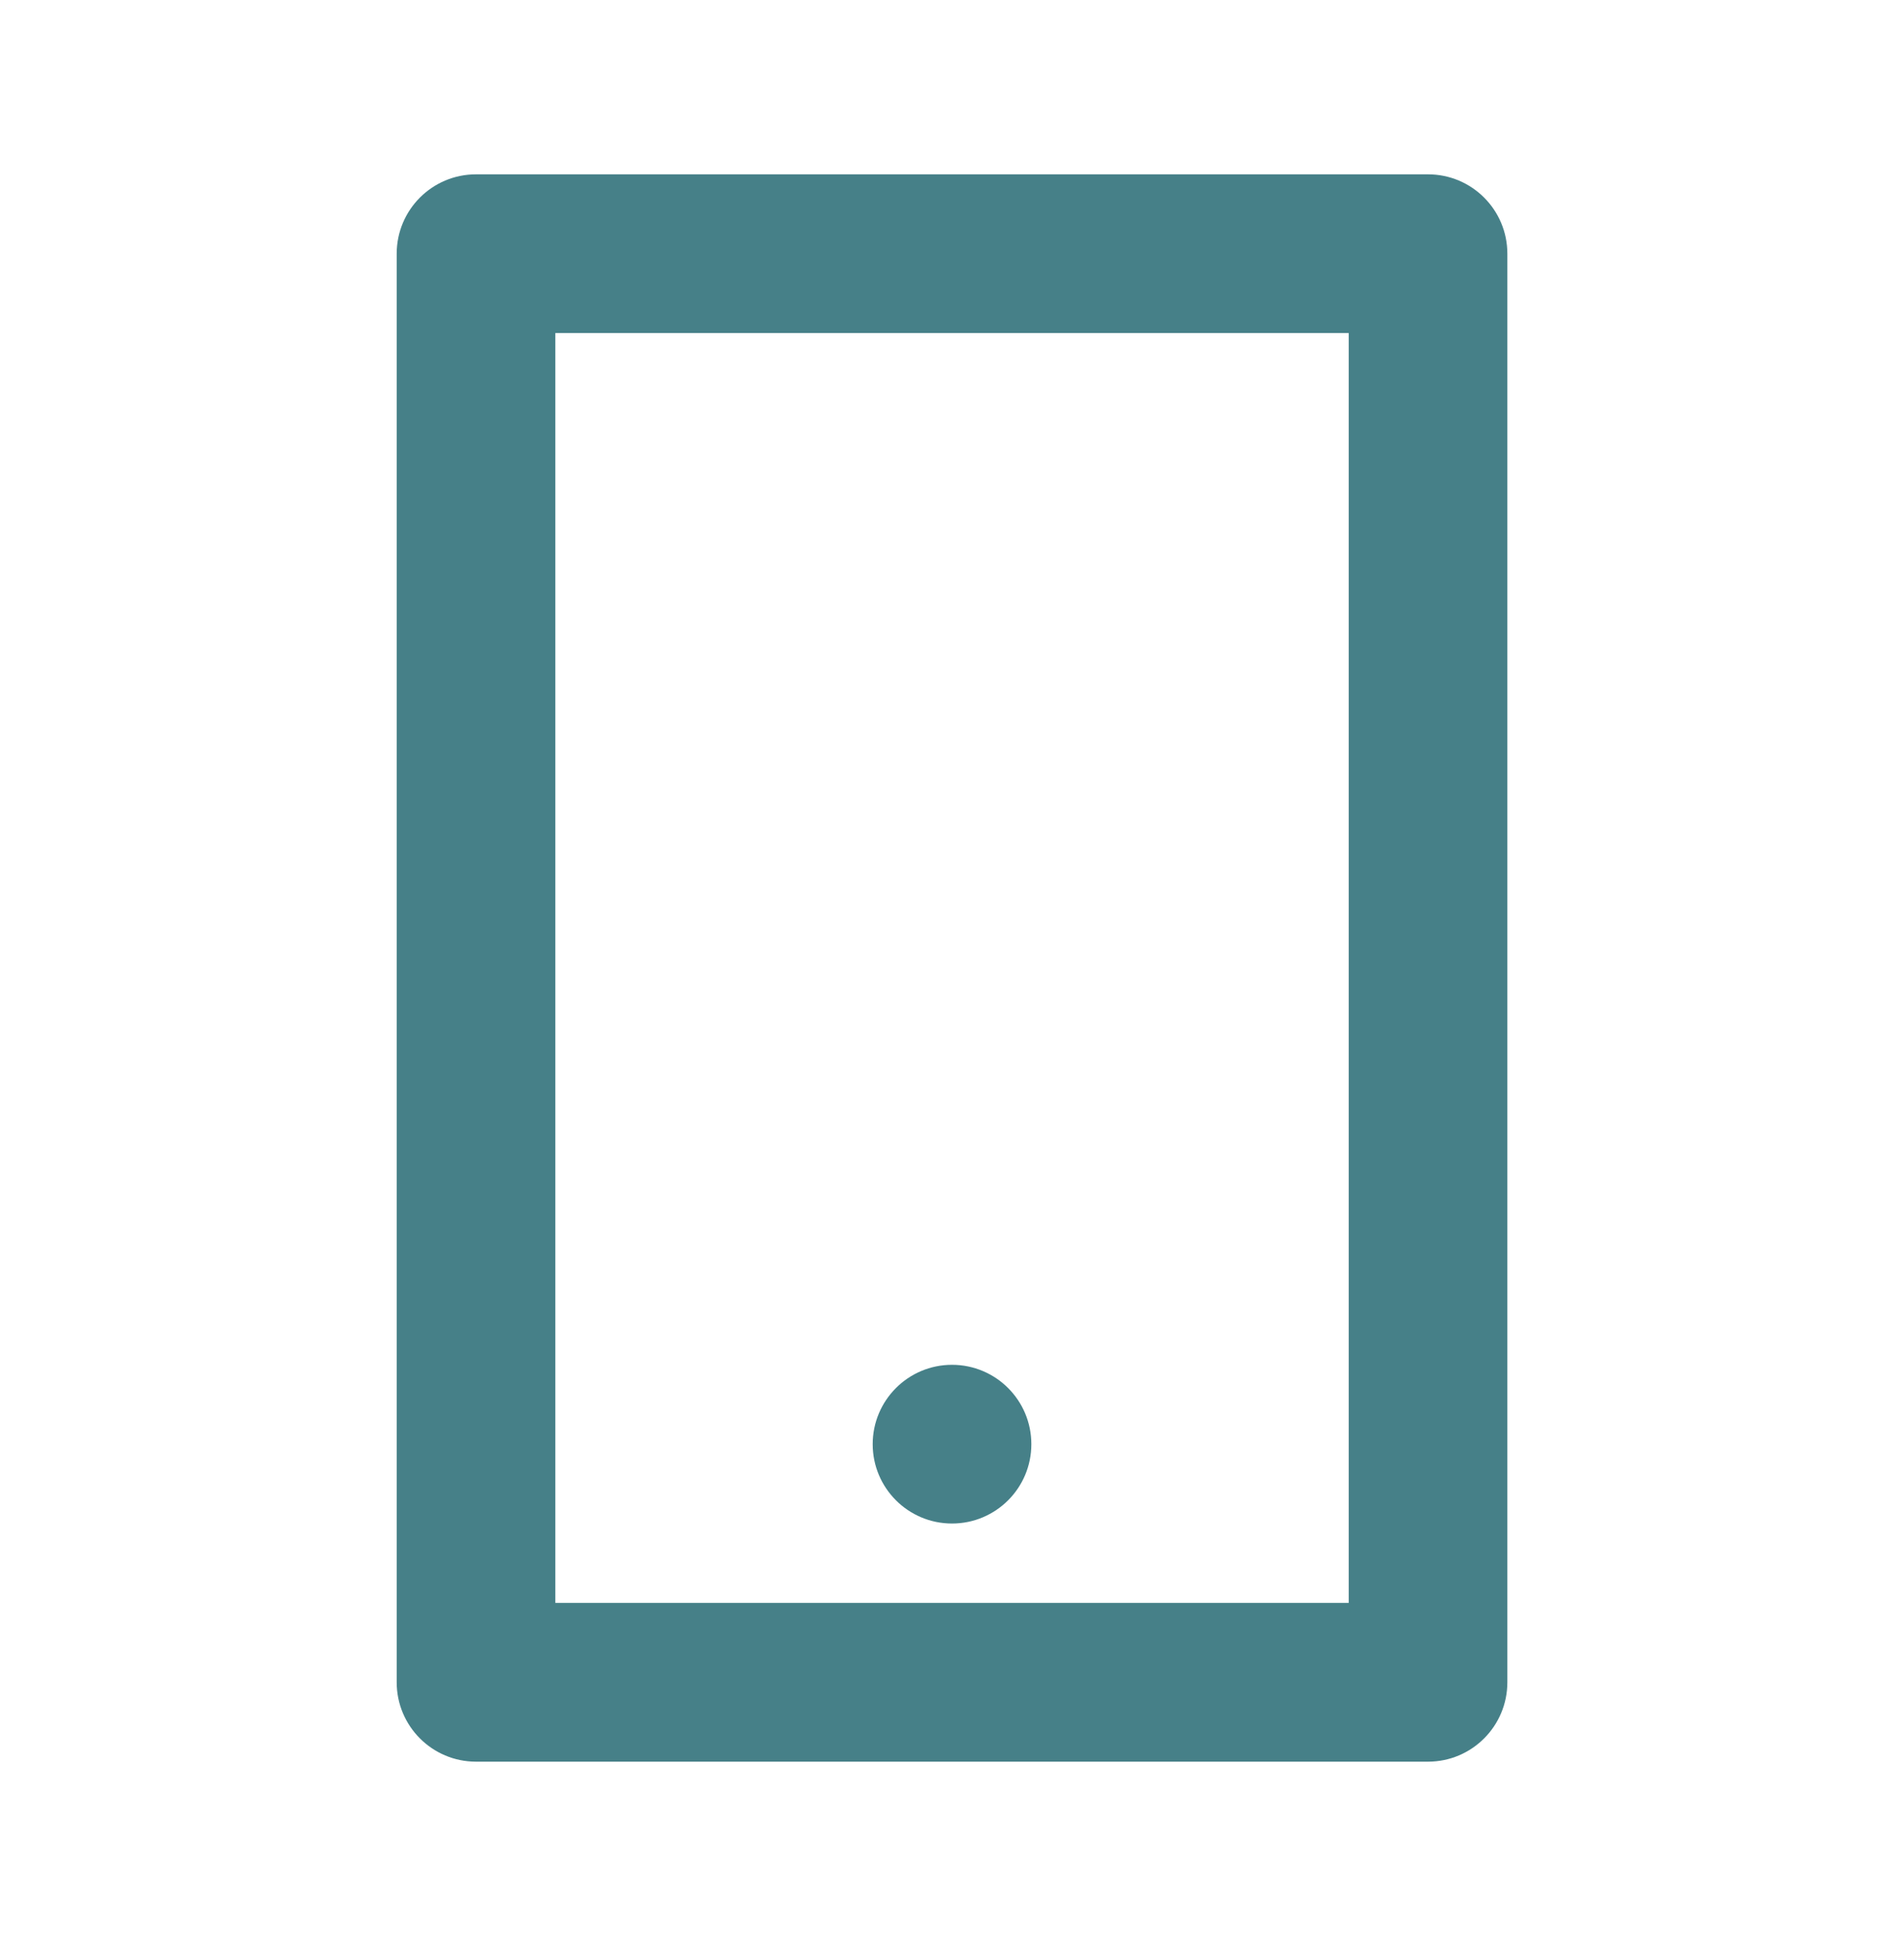 <svg width="40" height="41" viewBox="0 0 40 41" fill="none" xmlns="http://www.w3.org/2000/svg">
<path d="M11.667 6.994V33.661H28.334V6.994H11.667ZM10 3.661H30C30.921 3.661 31.667 4.407 31.667 5.328V35.328C31.667 36.248 30.921 36.995 30 36.995H10C9.08 36.995 8.334 36.248 8.334 35.328V5.328C8.334 4.407 9.08 3.661 10 3.661ZM20 28.661C20.921 28.661 21.667 29.407 21.667 30.328C21.667 31.248 20.921 31.994 20 31.994C19.08 31.994 18.334 31.248 18.334 30.328C18.334 29.407 19.08 28.661 20 28.661Z" fill="#468088"/>
</svg>
